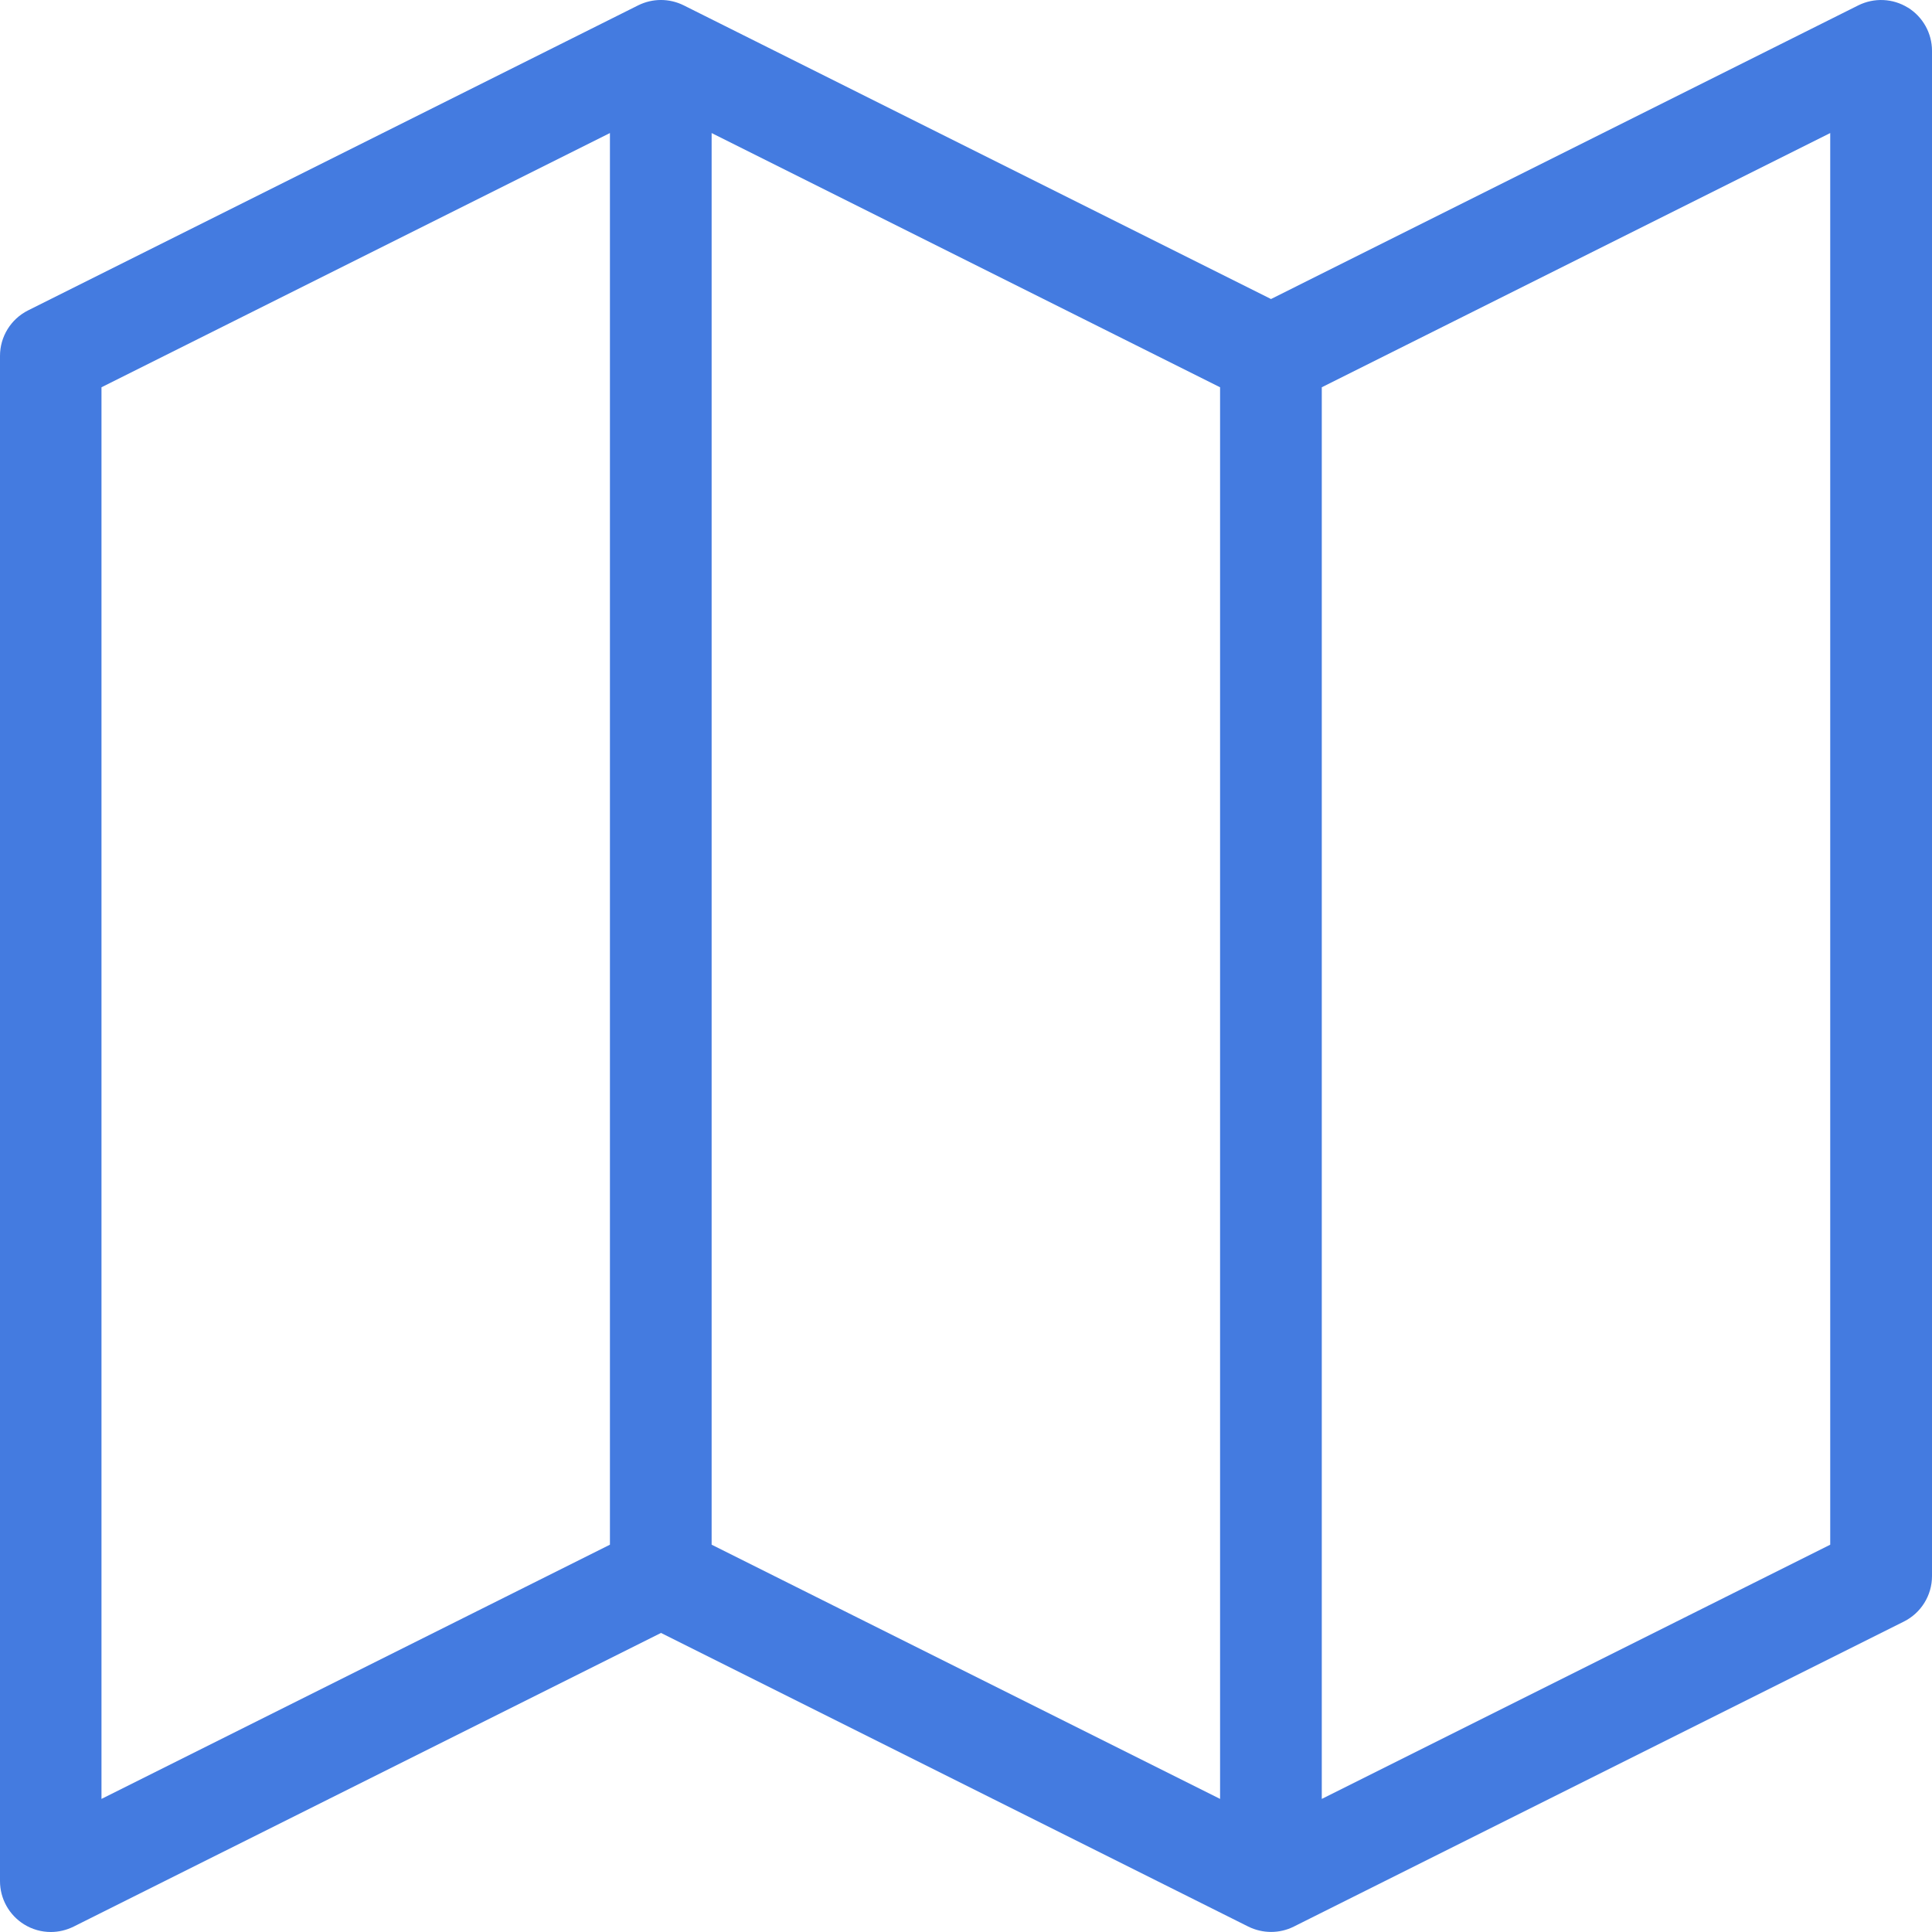 <svg width="53" height="53" viewBox="0 0 53 53" fill="none" xmlns="http://www.w3.org/2000/svg">
<rect width="53" height="53" fill="black" fill-opacity="0"/>
<path d="M52.336 0.208C51.926 -0.046 51.413 -0.068 50.98 0.146L34.867 8.203L18.755 0.146C18.361 -0.049 17.901 -0.049 17.508 0.146L0.77 8.515C0.298 8.752 0 9.235 0 9.762V51.605C0 52.088 0.251 52.537 0.661 52.791C0.884 52.93 1.138 53 1.395 53C1.607 53 1.822 52.95 2.02 52.852L18.133 44.796L34.245 52.852C34.639 53.047 35.102 53.047 35.492 52.852L52.23 44.483C52.702 44.246 53 43.764 53 43.237V1.393C53 0.911 52.749 0.462 52.339 0.208H52.336ZM16.732 42.375L2.784 49.349V10.624L16.732 3.65V42.375ZM19.522 3.65L33.47 10.624V49.349L19.522 42.375V3.65ZM50.208 42.375L36.26 49.349V10.624L50.208 3.65V42.375Z" fill="#447BE0"/>
</svg>
